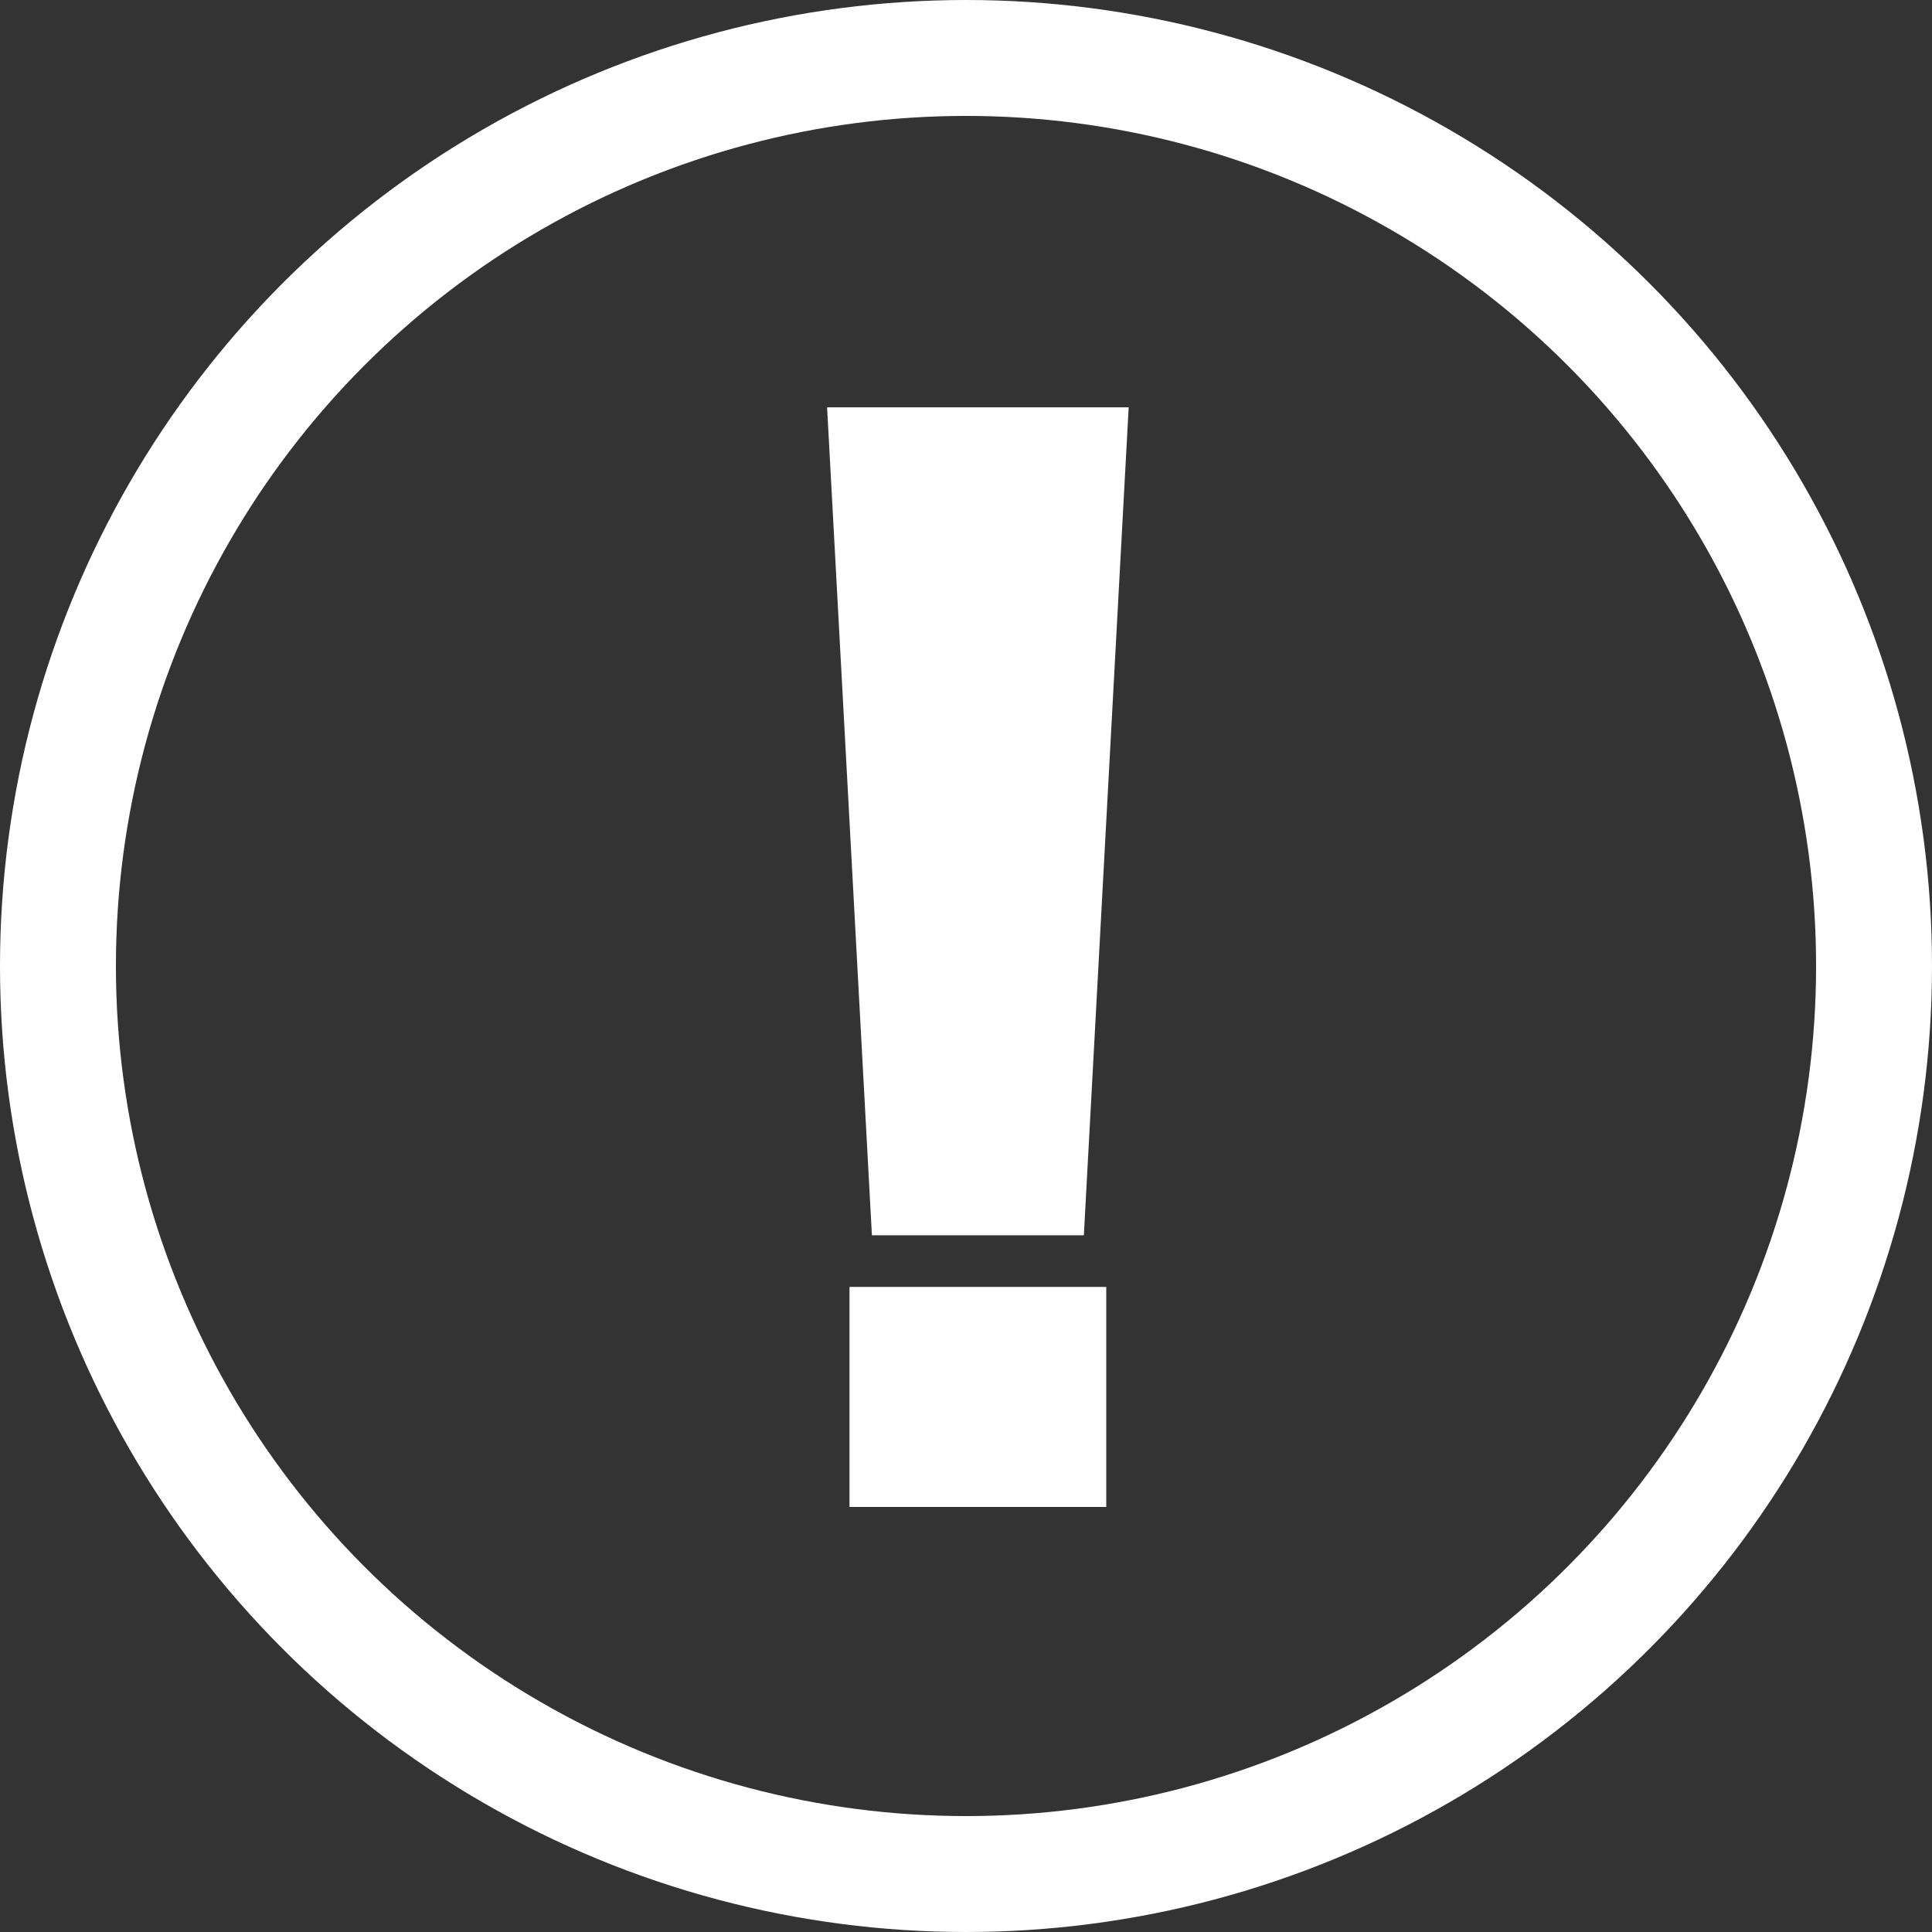 <?xml version="1.0" encoding="UTF-8"?>
<svg width="50px" height="50px" viewBox="0 0 50 50" version="1.1" xmlns="http://www.w3.org/2000/svg" xmlns:xlink="http://www.w3.org/1999/xlink">
    <rect x="0" y="0" width="50" height="50" fill="#333333" stroke="none"/>
    <title>Group</title>
    <g id="Page-1" stroke="none" stroke-width="1" fill="none" fill-rule="evenodd">
        <g id="Group">
            <circle id="Oval" stroke="#FFFFFF" stroke-width="3" cx="25" cy="25" r="23.5"></circle>
            <path d="M28.05,31.969 L29.21,10.541 L21.405,10.541 L22.565,31.969 L28.05,31.969 Z M28.63,39 L28.63,33.305 L21.985,33.305 L21.985,39 L28.63,39 Z" id="!" fill="#FFFFFF" fill-rule="nonzero"></path>
        </g>
    </g>
</svg>